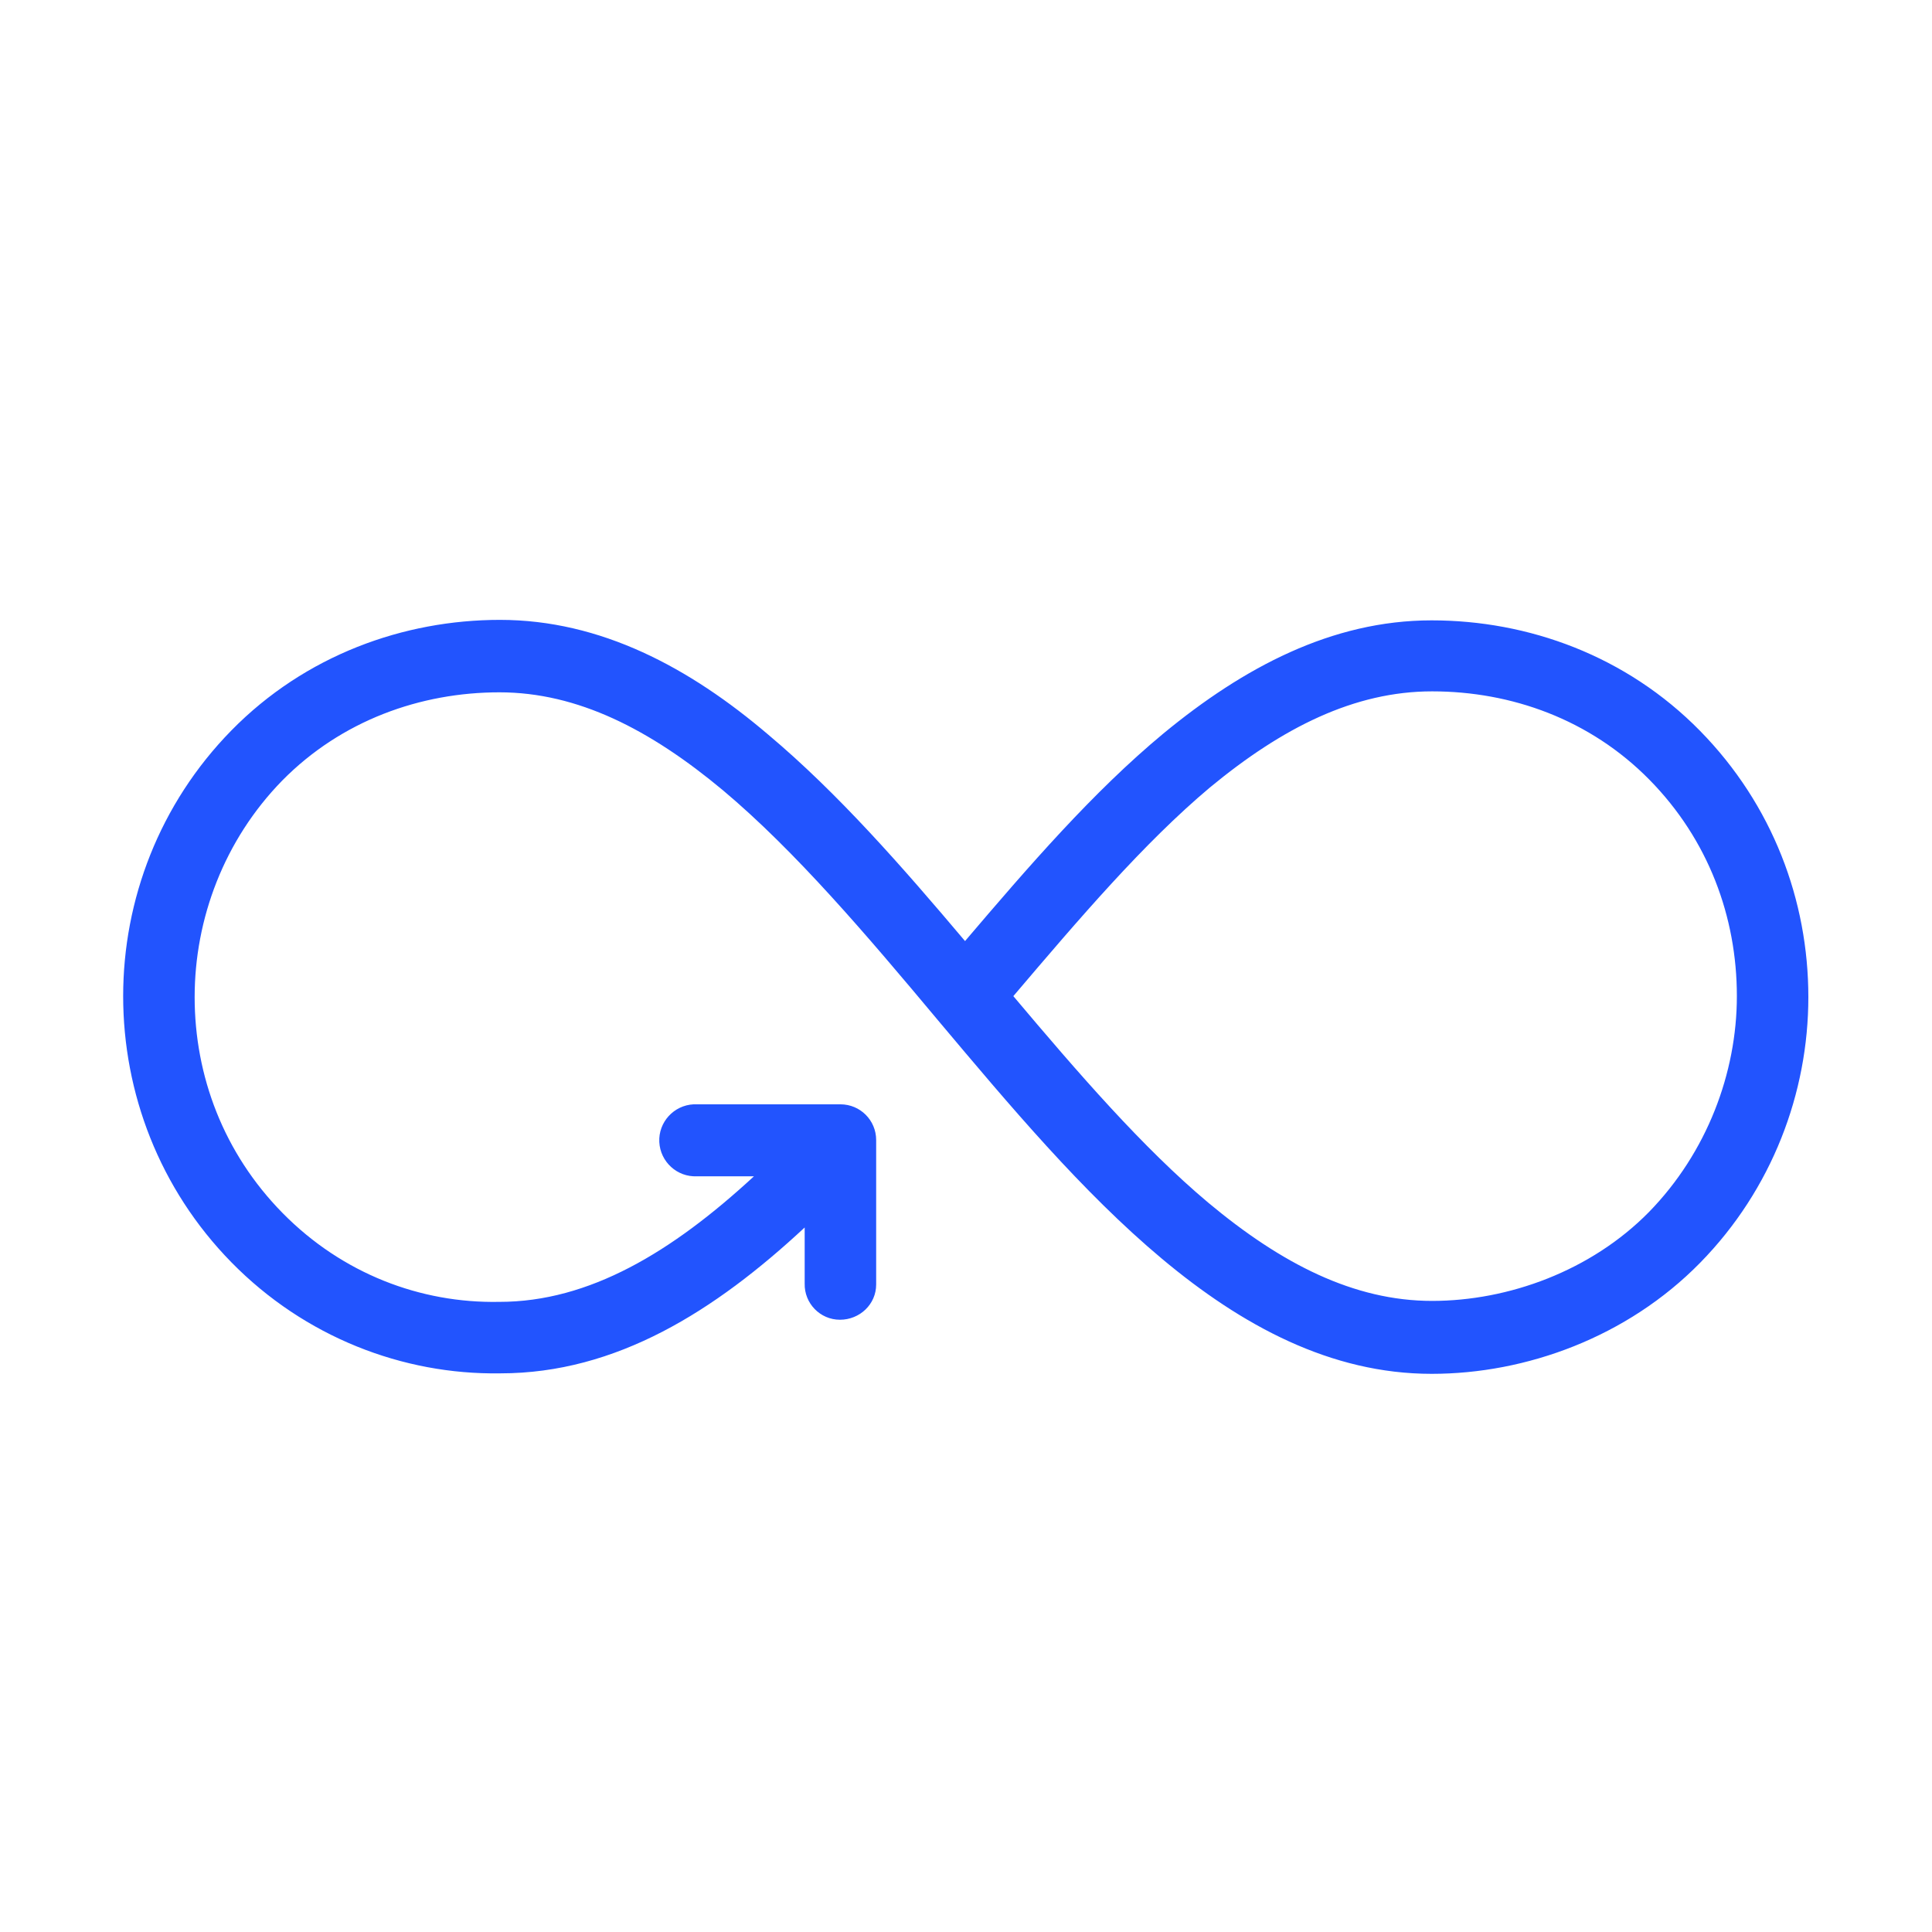 <?xml version="1.0" encoding="utf-8"?>
<!-- Generator: Adobe Illustrator 25.2.1, SVG Export Plug-In . SVG Version: 6.00 Build 0)  -->
<svg version="1.1" id="Layer_1" xmlns="http://www.w3.org/2000/svg" xmlns:xlink="http://www.w3.org/1999/xlink" x="0px" y="0px"
	 viewBox="0 0 400 400" style="enable-background:new 0 0 400 400;" xml:space="preserve">
<style type="text/css">
	.st0{fill:#2254FE;}
</style>
<g transform="translate(0,-952.362)">
	<path class="st0" d="M103.5,1080.7c-19.9,0-40.3,7.3-55.6,22.9c-14.9,15.2-22.4,35.1-22.4,55c0,20,7.5,39.9,22.4,55.1
		c15.2,15.5,35.5,23.3,55.6,23h0.1c24,0,44.4-12.9,63-30.2v11.6c-0.1,4.1,3.2,7.5,7.3,7.5s7.5-3.2,7.5-7.3c0-0.1,0-0.1,0-0.2v-29.7
		c0-4.1-3.3-7.4-7.4-7.4h-29.7c-0.2,0-0.5,0-0.7,0c-4.1,0.2-7.3,3.7-7.1,7.8c0.2,4.1,3.7,7.3,7.8,7.1h11.8c-17,15.7-34.1,26-52.7,26
		c0,0-0.1,0-0.1,0c-16.2,0.3-32.4-5.8-44.8-18.4c-12.2-12.4-18.2-28.4-18.2-44.7c0-16.2,6.1-32.5,18.1-44.8
		c12.3-12.5,28.7-18.3,45-18.3c16.2,0,31.2,7.7,46.3,20.3c15,12.6,29.7,29.9,44.5,47.6c14.8,17.6,29.9,35.6,46.4,49.4
		c16.5,13.8,34.9,23.8,55.8,23.8c19.6,0,40.5-7.6,55.6-23c14.9-15.2,22.4-35.2,22.4-55c0-20-7.4-39.8-22.4-55.1
		c-15.3-15.6-35.6-22.9-55.6-22.9c-20.7,0-39,9.8-55.5,23.4c-14.6,12.1-27.9,27.5-41.1,43c-13-15.4-26.3-30.6-40.7-42.7
		C142.8,1090.6,124.4,1080.7,103.5,1080.7z M296.5,1095.5c16.4,0,32.7,5.8,45,18.3c12.2,12.4,18.1,28.4,18.1,44.8
		c0,15.9-6.2,32.4-18.2,44.7c-12,12.2-29.1,18.4-44.9,18.4c-16.2,0-31.2-7.7-46.3-20.3c-13.6-11.4-27-26.9-40.4-42.8
		c13.6-16,27-31.7,40.7-43.2C265.5,1103,280.4,1095.5,296.5,1095.5z"/>
</g>
</svg>
